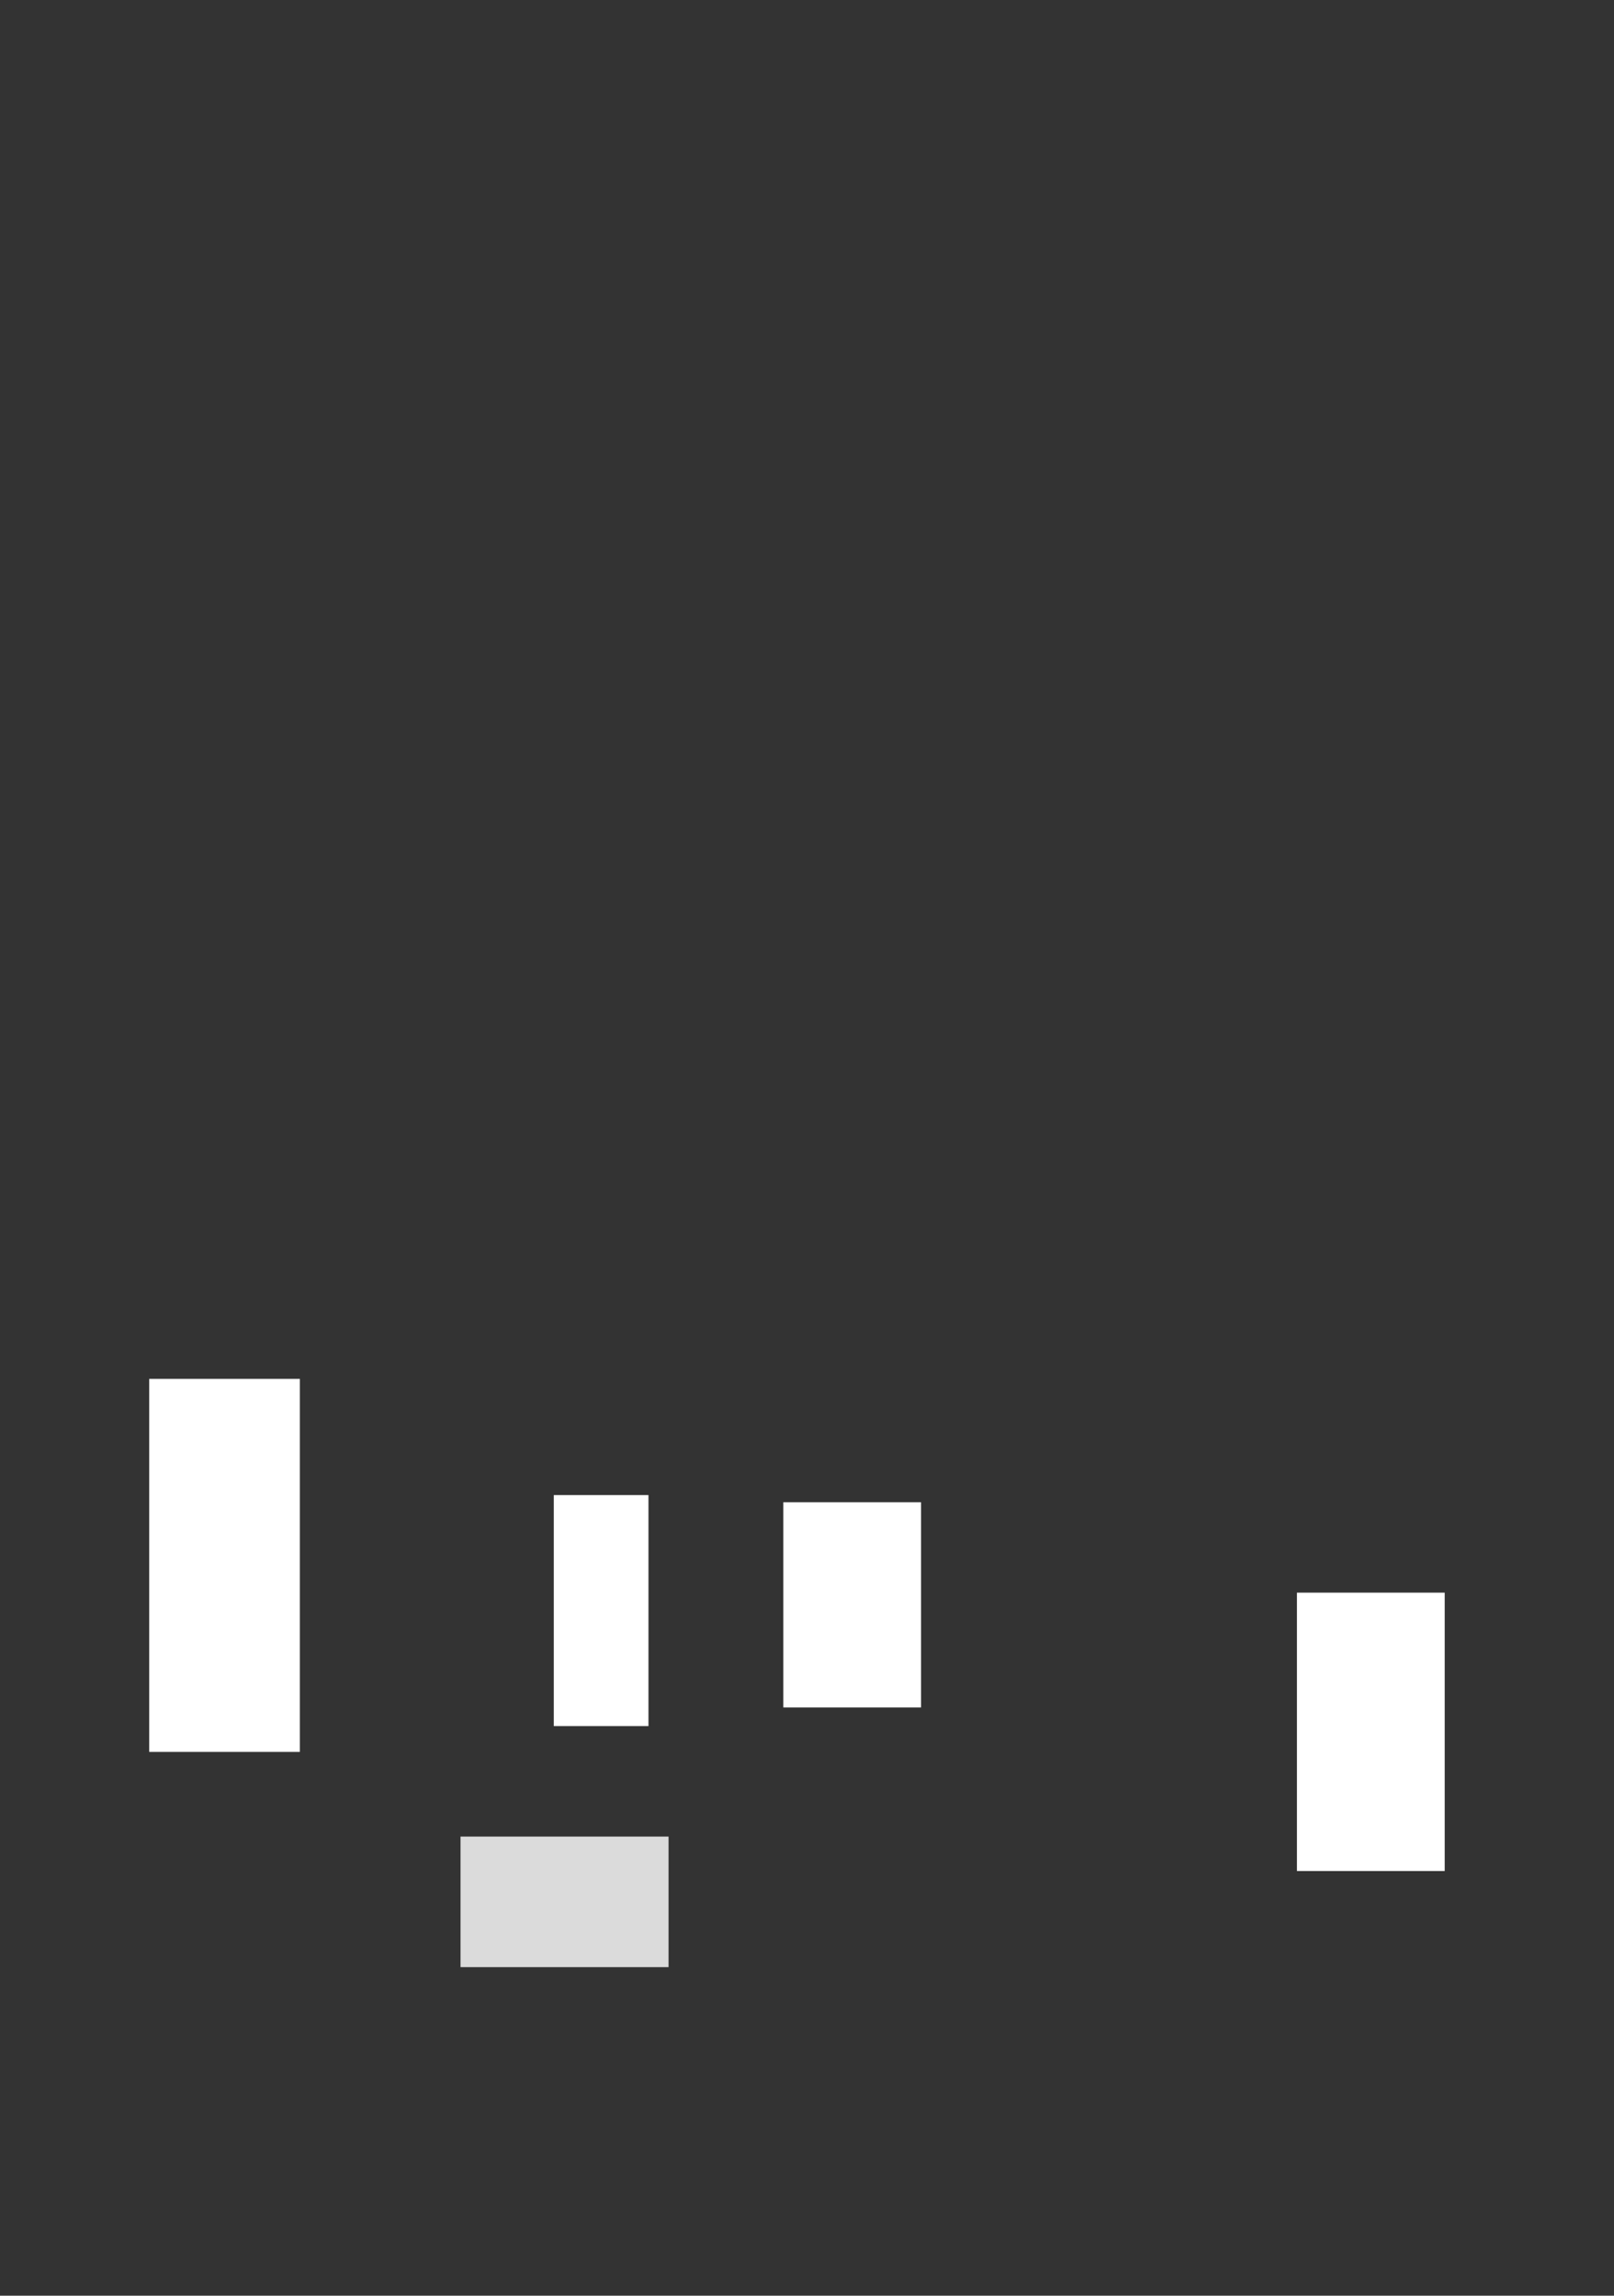 <?xml version="1.0" standalone="no"?>
<!DOCTYPE svg PUBLIC "-//W3C//DTD SVG 20010904//EN" "http://www.w3.org/TR/2001/REC-SVG-20010904/DTD/svg10.dtd">
<!-- Created using Krita: https://krita.org -->
<svg xmlns="http://www.w3.org/2000/svg" 
    xmlns:xlink="http://www.w3.org/1999/xlink"
    xmlns:krita="http://krita.org/namespaces/svg/krita"
    xmlns:sodipodi="http://sodipodi.sourceforge.net/DTD/sodipodi-0.dtd"
    width="270pt"
    height="384pt"
    viewBox="0 0 270 384">
<rect x="0" y="0" width="270" height="384" fill="#333333" stroke="none"/>
<defs/>
<rect id="shape0" transform="translate(216.96, 266.4)" fill="#ffffff" fill-rule="evenodd" width="24.72" height="46.56"/><rect id="shape1" transform="translate(131.04, 251.28)" fill="#ffffff" fill-rule="evenodd" width="23.04" height="34.32"/><rect id="shape2" transform="translate(92.64, 250.08)" fill="#ffffff" fill-rule="evenodd" width="15.84" height="38.64"/><rect id="shape3" transform="translate(24.96, 230.64)" fill="#ffffff" fill-rule="evenodd" width="25.2" height="62.4"/><rect id="shape4" transform="translate(77.04, 307.2)" fill="#dbdbdb" fill-rule="evenodd" width="34.8" height="21.84"/>
</svg>
